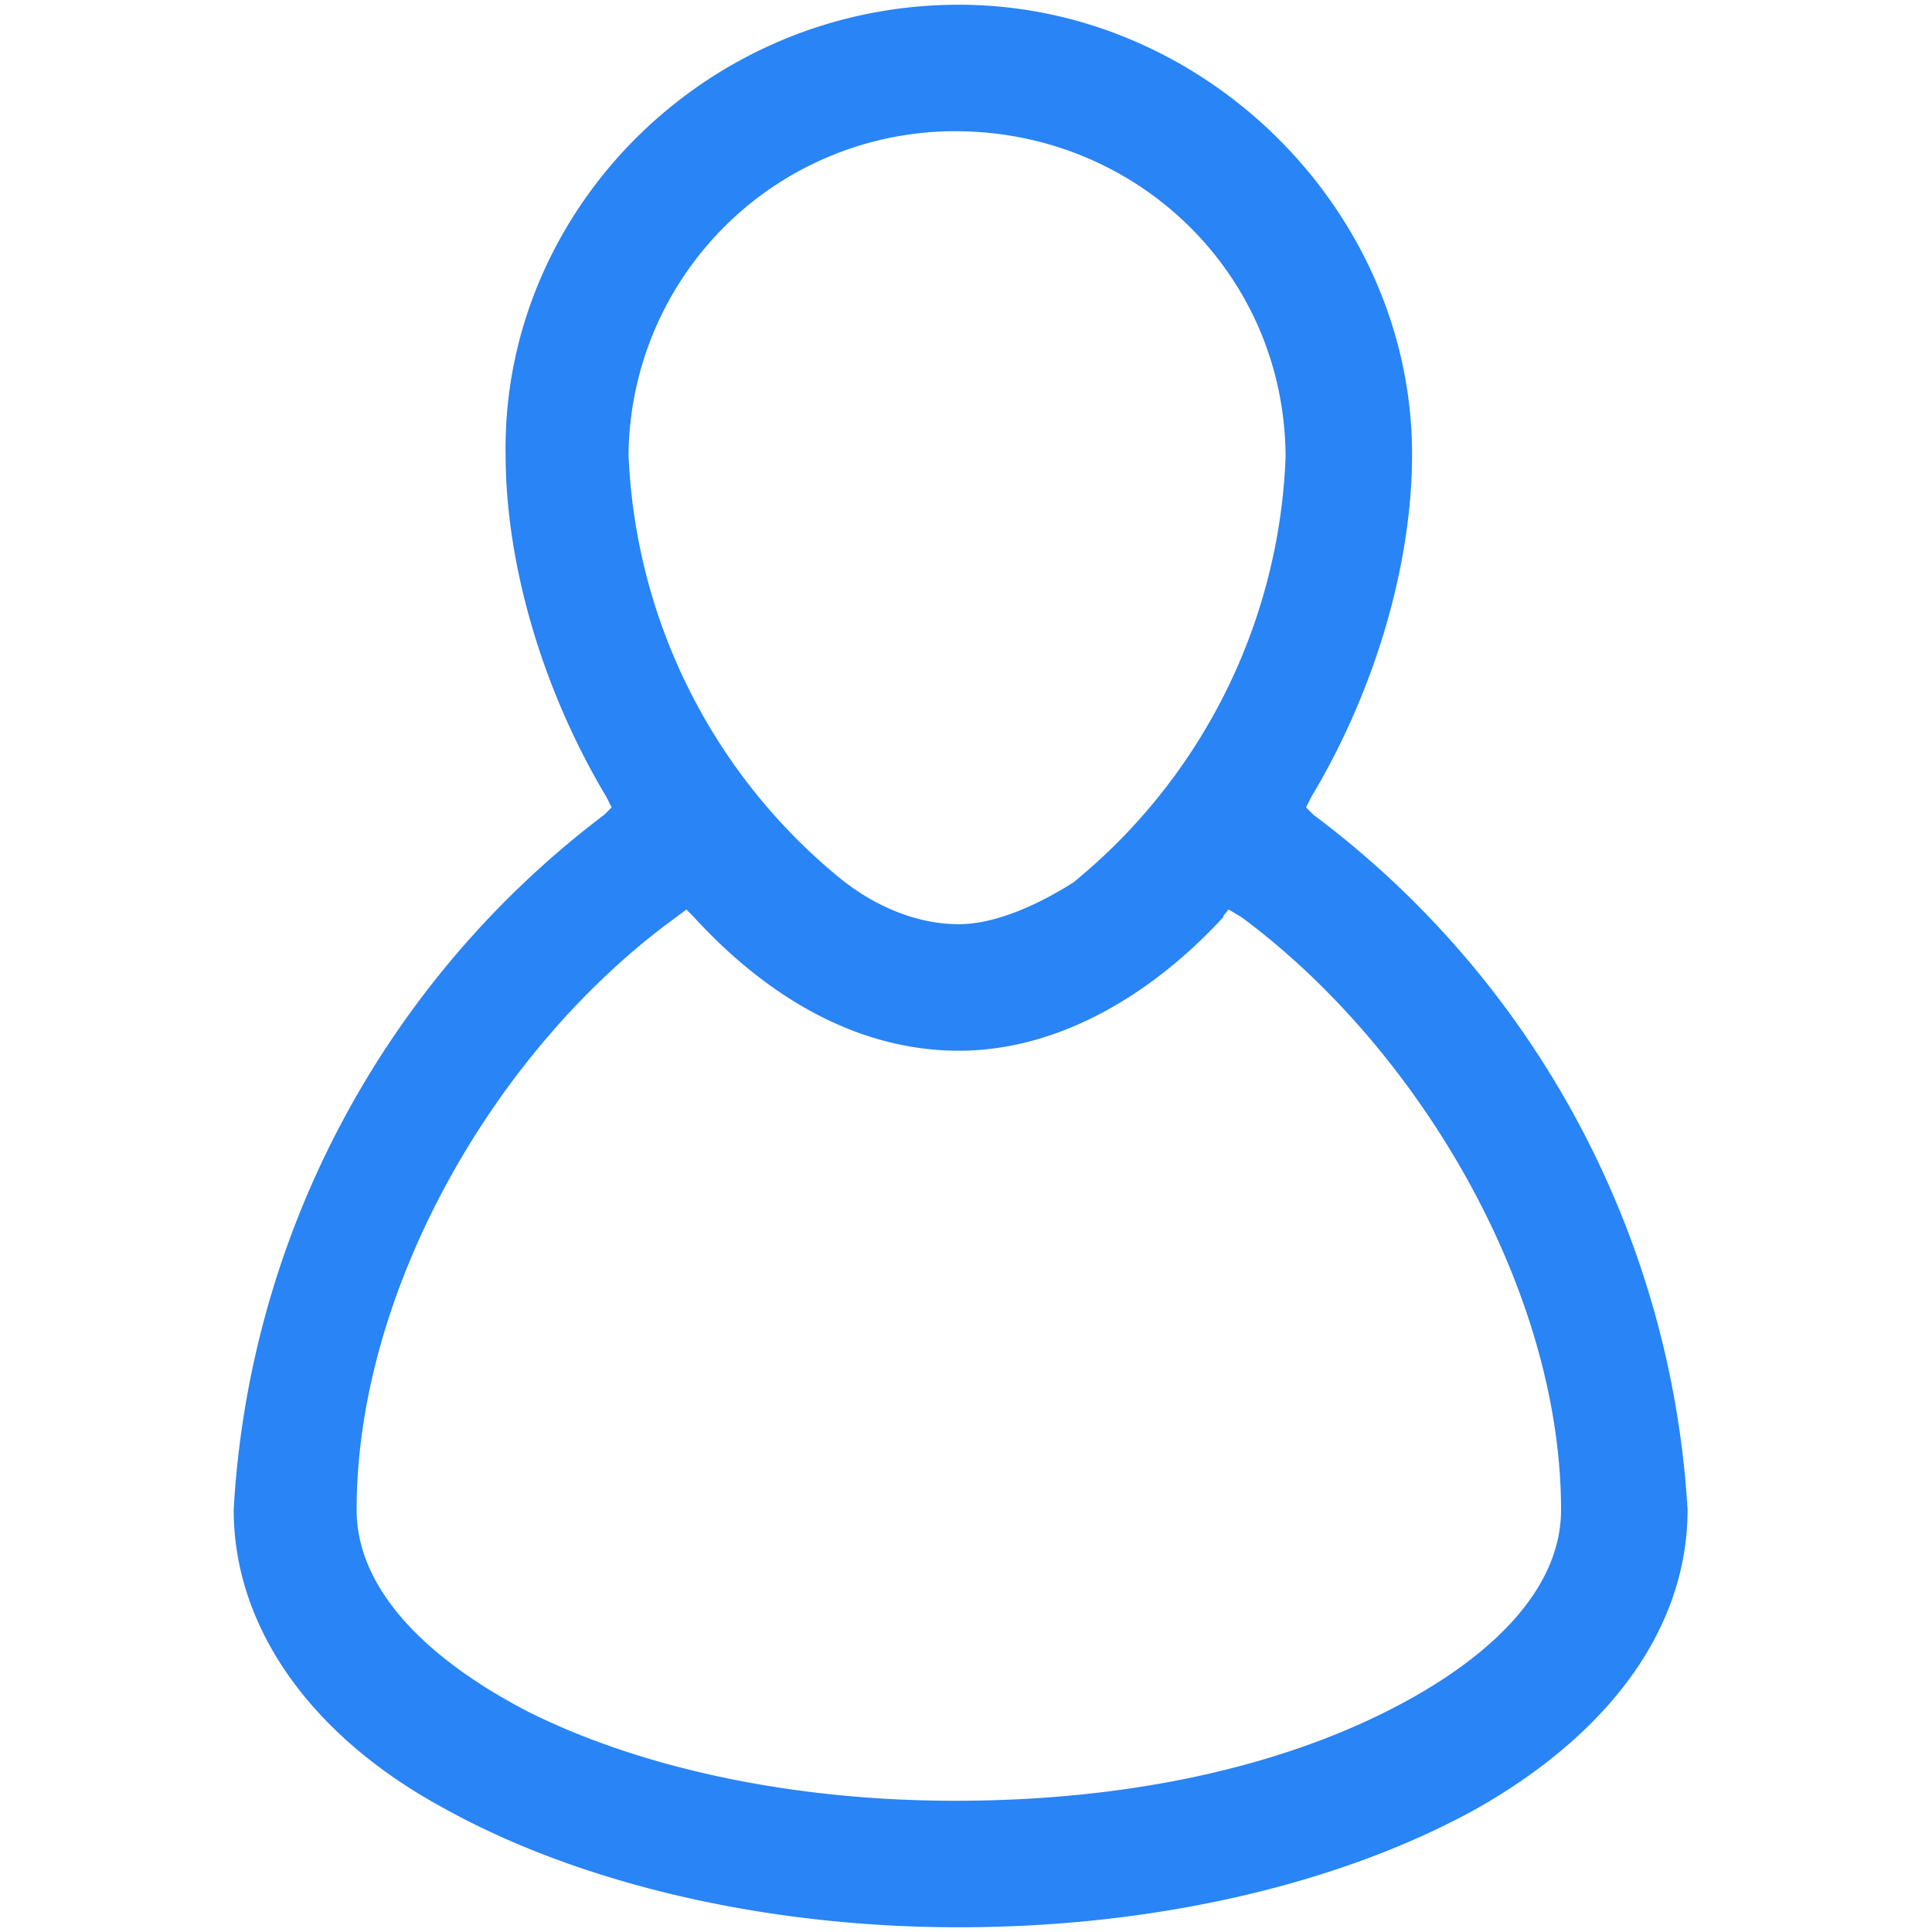 <svg width="54" height="54" viewBox="0 0 54 54" fill="none" xmlns="http://www.w3.org/2000/svg"><g id="Icon=ring-group-pbx-ico13"><path id="Subtract" d="M26.8.3C33.6.3 39.3 6 39.3 12.7c0 3-1 6.5-2.8 9.5l-.2.4.3.3A26 26 0 0 1 47 42.2c0 3.2-2.1 6.1-5.8 8.2-3.6 2-8.7 3.3-14.4 3.3-5.6 0-10.7-1.3-14.3-3.3-3.7-2-5.8-5-5.8-8.2a26 26 0 0 1 10.3-19.3l.3-.3-.2-.4c-1.8-3-2.8-6.5-2.8-9.5C14.2 6 19.8.3 26.8.3Zm7.1 25.4c-2 2.1-4.5 3.5-7.1 3.5-2.7 0-5.2-1.4-7.3-3.7l-.3-.3-.4.3c-5.1 3.7-9 10.5-9 16.7 0 2.3 2 4.3 4.9 5.8 3 1.5 7.2 2.5 12 2.5 5 0 9.1-1 12.1-2.5s5-3.5 5-5.8c0-6.2-4-13-9-16.7l-.5-.3-.4.5ZM26.8 3.5a9.3 9.3 0 0 0-9.4 9.2 16.3 16.3 0 0 0 6 12c1 .8 2.2 1.3 3.4 1.3 1 0 2.2-.5 3.3-1.2a16.3 16.3 0 0 0 6-12c0-5.2-4.2-9.3-9.4-9.3Z" fill="#2984F5" stroke="#2984F5" stroke-width="0.336"/></g></svg>